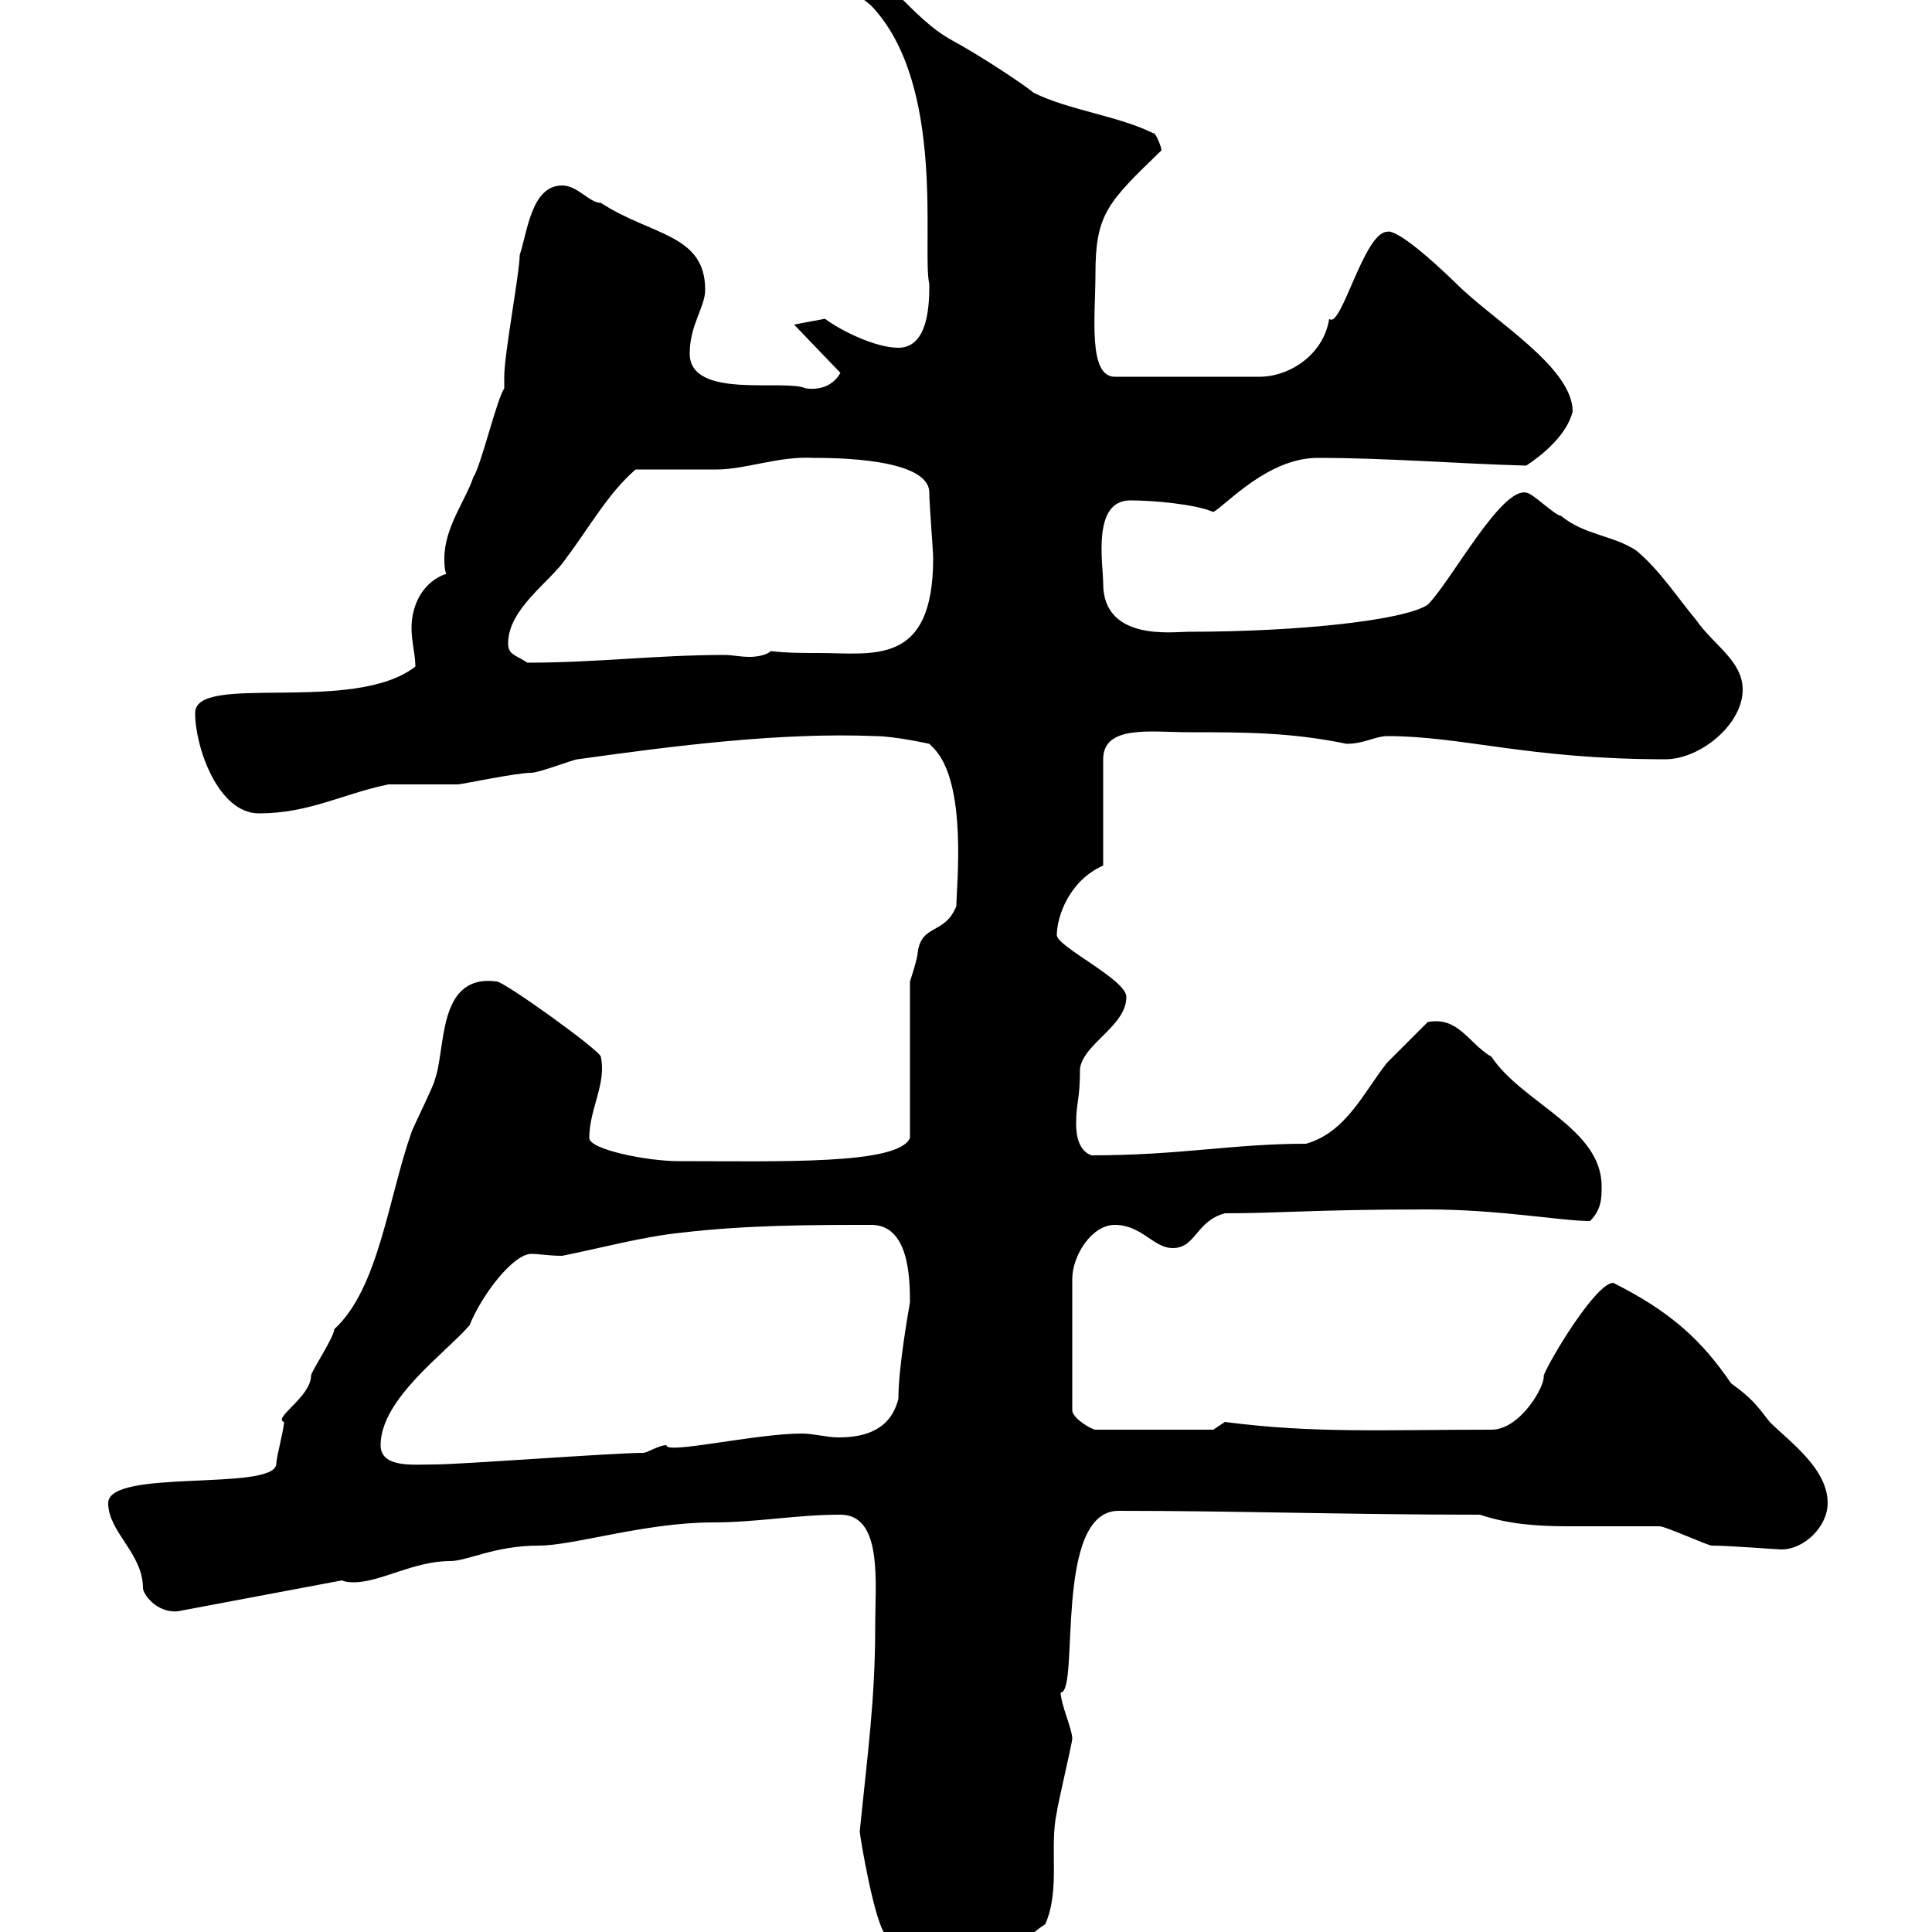 <svg xmlns="http://www.w3.org/2000/svg" xmlns:xlink="http://www.w3.org/1999/xlink" width="300" height="300"><path d="M133.50 284.40C133.50 285 135.90 299.40 137.70 300.60C146.70 305.10 141.90 307.80 149.70 307.80C154.50 307.80 157.50 301.80 162.30 298.80C164.70 293.40 162.90 286.80 164.10 281.40C164.10 280.80 166.50 270.60 166.50 270C166.50 268.50 164.70 264.60 164.70 262.80C167.70 262.80 163.50 234.60 173.70 234.60C192 234.60 209.40 235.20 229.80 235.20C234.30 236.70 238.80 237 243.60 237C246.30 237 249.30 237 252.30 237C254.10 237 255.90 237 257.70 237C258.60 237 265.20 240 265.80 240C268.50 240 276 240.60 276.60 240.60C280.20 240.60 283.80 237 283.80 233.40C283.80 228 277.80 223.80 274.80 220.80C272.70 218.10 272.10 217.20 268.80 214.80C264.30 208.20 259.50 203.70 250.50 199.20C247.80 199.20 240.60 211.20 239.70 213.60C240 215.10 236.10 222 231.60 222C214.80 222 204 222.60 190.20 220.80L188.40 222L170.10 222C169.50 222 166.50 220.20 166.50 219L166.50 198.60C166.50 195 169.50 190.20 173.10 190.20C177.30 190.20 179.10 193.80 182.10 193.80C185.70 193.80 185.70 189.60 190.20 188.40C198.60 188.40 204.30 187.80 221.70 187.80C232.80 187.80 242.40 189.60 246.90 189.60C248.70 187.80 248.70 186 248.70 184.20C248.70 175.20 236.40 171.30 231.60 164.10C228 162 226.50 157.80 221.70 158.70C220.80 159.60 216.30 164.10 215.40 165C211.80 169.50 209.10 175.80 202.80 177.60C191.40 177.60 183.30 179.40 169.50 179.40C167.70 178.80 167.10 176.70 167.10 174.60C167.10 171 167.70 171 167.70 165.90C168.30 162 174.90 159.30 174.90 154.80C174.90 152.10 164.10 147 164.10 145.20C164.10 142.50 165.90 136.80 171.30 134.40L171.30 117.90C171.30 112.50 178.80 113.70 184.50 113.70C193.20 113.70 200.40 113.70 209.10 115.50C211.80 115.50 213.60 114.30 215.40 114.30C227.10 114.30 237.30 117.90 258.60 117.90C264 117.90 270.60 112.50 270.60 107.10C270.60 102.60 266.10 100.20 263.40 96.30C260.40 92.70 257.70 88.50 254.10 85.50C250.50 83.10 246 83.10 242.40 80.10C241.50 80.10 237.90 76.50 237 76.50C233.10 75.60 225.30 90.30 221.70 93.90C218.10 96.30 201.90 98.10 184.50 98.10C182.10 98.10 171.30 99.60 171.30 90.60C171.30 87.60 169.50 77.70 175.50 77.70C179.10 77.70 185.70 78.30 188.40 79.50C190.20 78.60 196.80 71.10 204.60 71.10C215.40 71.10 226.20 72 237 72.30C239.70 70.50 243.30 67.50 244.20 63.90C244.20 57 231.90 49.80 226.20 44.10C216.60 34.80 215.40 36 215.40 36C211.80 36 208.20 51.30 206.40 49.50C205.50 55.20 200.10 58.50 195.60 58.50L173.10 58.50C168.90 58.50 170.10 48.90 170.10 42.60C170.10 33.30 171.90 31.50 180.30 23.40C180.60 23.40 179.40 20.40 179.10 20.70C173.70 18 165.90 17.10 160.50 14.40C158.70 12.90 151.80 8.40 147.90 6.30C141.30 2.70 137.70-4.50 130.50-7.20C129.90-2.40 132.90-1.20 135.30 0.90C147 13.20 143.10 39 144.30 44.10C144.30 46.80 144.30 54 139.50 54C135.90 54 130.50 51.30 128.10 49.50L123.30 50.40L130.50 57.90C129.30 60 127.20 60.60 125.10 60.30C121.80 58.80 107.10 62.10 107.10 54.90C107.10 50.40 109.50 47.70 109.50 45C109.50 36.30 101.10 36.60 93.30 31.50C91.50 31.50 89.70 28.80 87.30 28.80C82.50 28.80 81.90 36 80.70 39.60C80.70 42.30 78.30 54.90 78.30 58.50C78.30 58.50 78.30 60.30 78.30 60.30C77.10 62.10 74.70 72.30 73.50 74.10C72.30 77.70 69 81.90 69 86.70C69 87.30 69 88.50 69.30 89.10C65.70 90.30 63.90 93.90 63.90 97.50C63.90 99.60 64.50 101.70 64.50 103.50C54.90 111 30.30 104.40 30.30 110.70C30.30 116.10 33.90 126.30 40.20 126.30C48 126.30 53.10 123.30 60.30 121.80C60.90 121.80 69.90 121.80 71.10 121.80C71.70 121.80 80.10 120 82.50 120C83.70 120 89.10 117.90 89.70 117.90C104.70 115.80 121.20 113.70 135.90 114.30C138.90 114.30 144.30 115.50 144.30 115.50L144.90 116.10C150.30 121.50 148.50 137.70 148.50 140.70C146.70 145.20 143.10 143.40 142.50 147.90C142.50 148.80 141.30 152.40 141.30 152.40L141.30 176.70C139.50 180.90 121.20 180.30 105.30 180.30C100.50 180.30 91.50 178.50 91.50 176.70C91.50 172.20 94.20 168.30 93.30 164.10C93.30 163.20 78.30 152.40 77.10 152.40C67.80 151.20 69.30 162.90 67.50 167.70C67.50 168.30 64.20 174.90 63.90 175.80C60.30 186 58.80 200.10 51.90 206.40C51.90 207.60 48.30 213 48.30 213.60C48.30 216.90 42.30 220.20 44.10 220.80C44.10 222 42.90 226.20 42.90 227.40C42.30 231.60 16.80 228 16.80 233.40C16.80 237.90 22.20 241.20 22.20 246.60C22.20 247.50 24.30 250.50 27.60 250.20L53.10 245.40C53.70 245.70 54.60 245.70 54.90 245.70C59.10 245.70 64.20 242.40 69.90 242.40C72.60 242.40 76.80 240 83.70 240C89.10 240 100.20 236.40 110.70 236.40C117.60 236.40 123.60 235.20 130.50 235.20C137.10 235.20 135.90 245.70 135.90 252.60C135.90 264 134.70 272.40 133.50 284.40ZM59.10 224.40C59.10 217.20 69.30 210 72.90 205.80C75 200.70 79.80 194.70 82.50 194.70C83.70 194.70 85.20 195 87.30 195C93.30 193.80 99.90 192 105.90 191.40C116.10 190.20 126.30 190.20 135.30 190.20C141 190.20 141.30 198 141.30 202.20C141 204 139.50 212.40 139.50 217.20C138.30 222 134.40 223.20 130.20 223.20C128.40 223.20 126.30 222.60 124.50 222.60C117.30 222.60 103.20 225.90 103.50 224.40C102.30 224.40 100.50 225.60 99.90 225.60C95.10 225.60 71.70 227.40 67.50 227.40C64.20 227.40 59.10 228 59.10 224.40ZM78.90 99.90C78.90 94.50 85.50 90.30 87.90 86.70C91.50 81.90 94.50 76.50 98.70 72.90C100.50 72.90 109.50 72.90 111.30 72.90C115.80 72.90 120.90 70.80 126.30 71.10C129.30 71.10 144.30 71.10 144.30 76.50C144.30 78.30 144.90 85.50 144.90 86.70C144.90 103.50 135.60 101.40 127.20 101.40C124.80 101.40 122.10 101.40 119.70 101.10C119.10 101.70 117.60 102 116.40 102C114.90 102 113.70 101.70 112.50 101.70C102 101.70 92.70 102.90 81.90 102.90C80.10 101.70 78.90 101.70 78.90 99.90Z"/></svg>